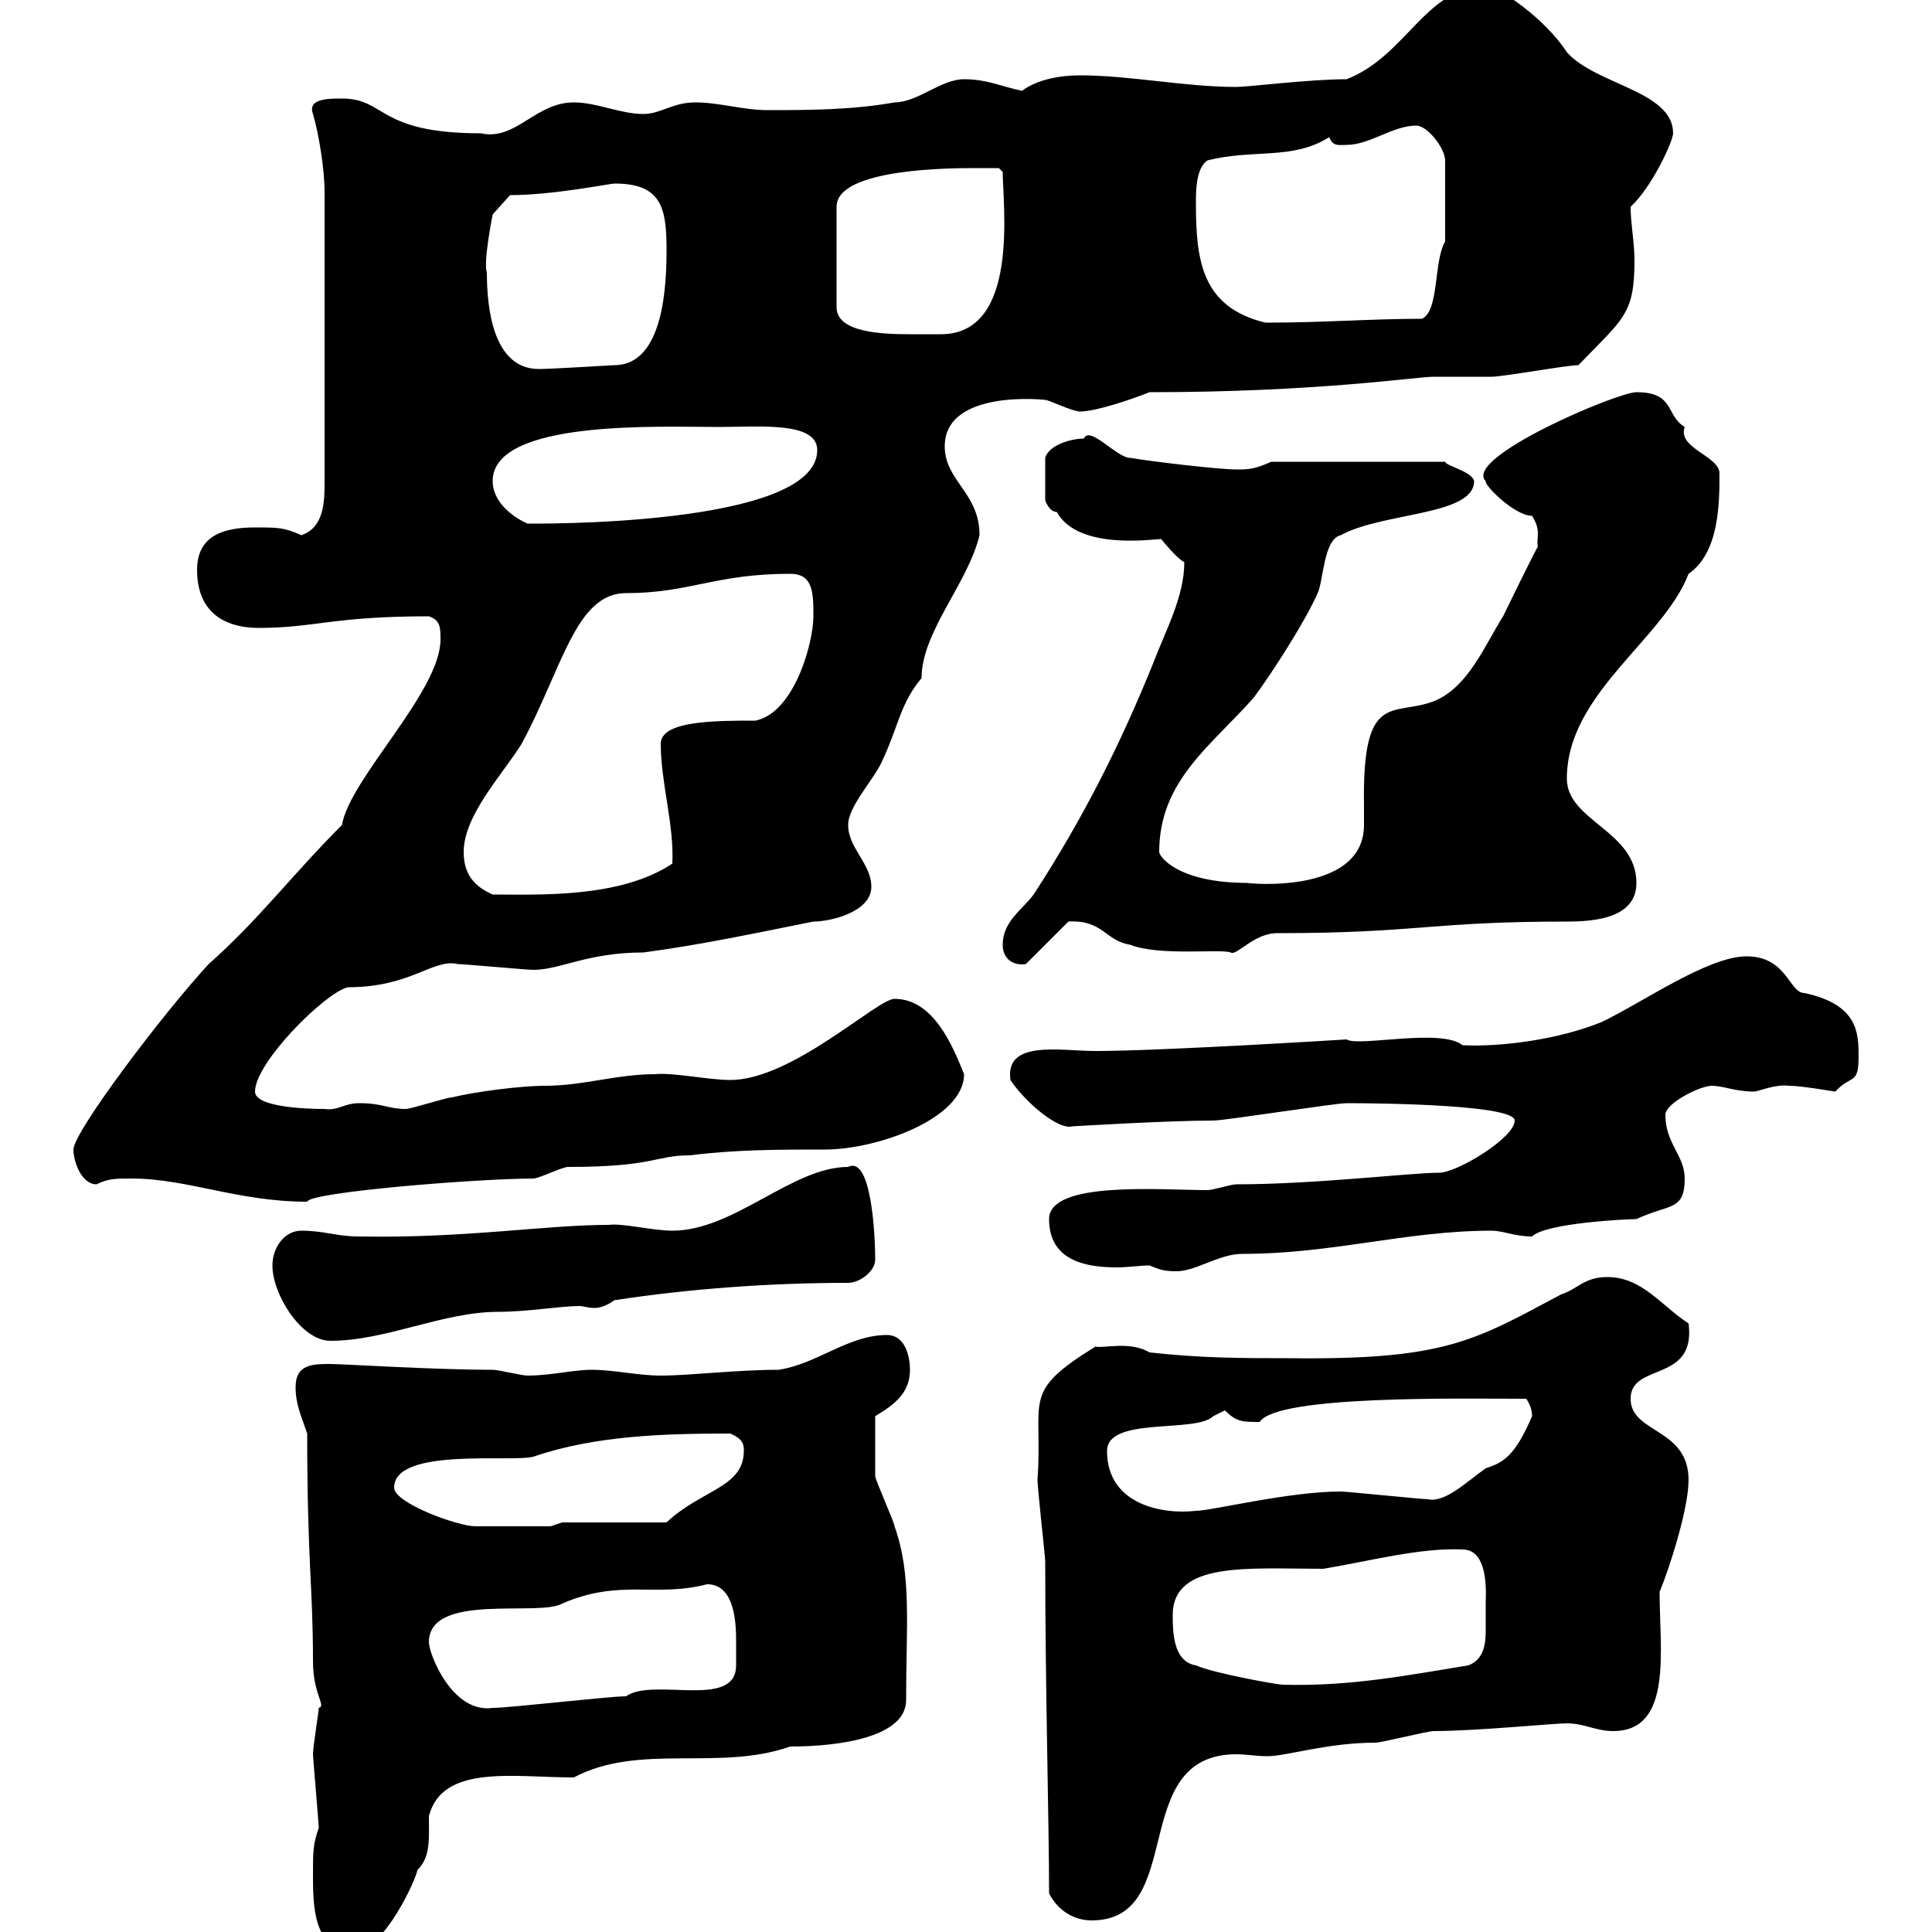 <svg xmlns="http://www.w3.org/2000/svg" xmlns:xlink="http://www.w3.org/1999/xlink" width="300" height="300"><path d="M48.60 291C48.60 295.80 48.60 303 54.90 303C59.70 303 64.80 291.30 64.80 290.40C66.90 288.30 66.60 285.60 66.60 282C68.70 273.90 79.80 276 89.10 276C99.30 270.60 111.60 275.10 122.70 271.20C130.50 271.20 140.70 269.70 140.70 264C140.70 252.30 141.60 244.50 138.90 237C138.90 236.40 135.90 229.80 135.90 229.20C135.90 226.50 135.90 222.60 135.90 219.90C138.90 218.10 141.30 216.30 141.30 212.70C141.30 210.90 140.70 207.30 137.70 207.30C131.70 207.30 126.90 211.80 120.90 212.70C114.30 212.70 107.10 213.60 102.60 213.60C99 213.60 95.40 212.70 91.80 212.70C89.10 212.70 85.50 213.60 81.90 213.60C81 213.60 77.40 212.70 76.50 212.70C67.20 212.70 53.40 211.80 51.30 211.80C48.60 211.80 45.90 211.80 45.90 215.40C45.90 218.10 46.80 219.90 47.70 222.60C47.70 242.40 48.60 246.30 48.60 258C48.60 263.10 50.70 264.90 49.50 265.20C49.50 265.80 48.60 271.20 48.60 272.40C48.60 273 49.50 283.20 49.50 283.80C48.60 286.50 48.60 287.40 48.60 291ZM162.90 294C164.10 296.40 166.50 298.20 169.50 298.20C184.50 298.20 174.90 272.40 192 272.40C193.50 272.40 195 272.70 196.80 272.70C199.80 272.70 206.10 270.60 213.60 270.60C214.50 270.60 221.70 268.80 222.60 268.80C229.20 268.80 241.20 267.60 243.30 267.60C246 267.60 247.80 268.80 250.50 268.80C259.80 268.80 257.70 256.20 257.70 247.20C259.20 243.60 262.20 234.30 262.20 229.80C262.20 221.70 253.20 222.60 253.20 217.20C253.20 211.50 263.40 214.80 262.20 205.50C258 202.80 255 198.30 249.60 198.30C246 198.30 245.10 200.10 242.40 201C228.90 208.20 224.40 211.20 200.10 210.90C192.90 210.90 186.60 210.90 178.50 210C175.50 208.20 171.30 209.40 170.10 209.10C158.40 216.30 162 217.20 161.10 229.80C161.10 231 162.30 241.80 162.30 242.40C162.30 261.90 162.90 283.20 162.90 294ZM66.60 255C66.60 247.20 83.70 251.10 87.30 249C96.30 245.10 101.70 248.10 109.80 246C114.30 246 114.30 252.60 114.30 255C114.30 256.50 114.30 257.70 114.30 258.60C114.30 265.50 101.40 260.40 97.20 263.40C94.50 263.40 79.20 265.20 76.50 265.20C70.20 266.10 66.60 256.80 66.60 255ZM182.10 250.80C182.10 242.40 193.80 243.60 205.50 243.60C212.70 242.40 220.50 240.30 227.10 240.60C231.30 240.60 230.70 247.80 230.70 249C230.70 250.50 230.70 251.70 230.70 253.20C230.70 255.30 230.40 257.70 228 258.60C218.70 260.10 209.70 261.90 199.20 261.60C198.30 261.60 188.40 259.80 185.70 258.60C182.10 258 182.10 253.20 182.10 250.80ZM61.20 231C61.20 224.70 79.50 227.10 82.80 226.20C92.40 222.90 103.20 222.60 113.40 222.60C115.50 223.50 115.50 224.40 115.50 225.30C115.50 231 108.90 231.30 103.50 236.40L87.30 236.40L85.50 237C83.40 237 75.60 237 73.80 237C71.10 237 61.20 233.40 61.20 231ZM171.90 225.30C171.90 219.90 185.70 222.60 188.40 219.90C188.40 219.90 190.20 219 190.20 219C192 220.80 192.90 220.80 195.60 220.80C198.30 216.60 227.10 217.20 237 217.20C237.60 218.10 237.90 219 237.90 219.90C235.20 226.20 233.40 227.10 230.70 228C227.70 230.10 224.40 233.40 221.70 232.80C220.80 232.80 209.10 231.60 208.20 231.60C200.10 231.60 188.10 234.60 185.70 234.60C180.60 235.20 171.90 233.70 171.90 225.30ZM42.30 196.50C42.30 201 46.80 208.20 51.30 208.20C60 208.20 68.70 203.70 77.40 203.70C81.90 203.70 87 202.80 90 202.80C90.60 202.80 91.20 203.10 92.40 203.10C93 203.10 94.20 202.80 95.40 201.90C107.10 200.10 119.70 199.20 131.70 199.20C133.50 199.20 135.90 197.40 135.90 195.60C135.90 191.70 135.30 179.40 131.70 181.20C123 181.20 114 191.10 104.40 191.10C101.40 191.10 96.60 189.90 94.50 190.20C84.60 190.20 72.30 192.30 55.80 192C52.20 192 50.40 191.10 46.80 191.10C44.10 191.10 42.30 193.80 42.30 196.50ZM162.90 189.30C162.90 195.60 168.30 196.80 173.40 196.80C175.20 196.80 177 196.50 178.50 196.50C180 197.10 180.60 197.40 182.70 197.40C185.70 197.40 189.30 194.70 192.90 194.70C207 194.70 218.40 191.10 231.60 191.10C233.40 191.10 235.20 192 237.90 192C240 189.90 252.60 189.30 254.10 189.30C259.20 186.90 261.60 188.10 261.60 183C261.60 179.40 258.60 177.60 258.60 173.10C258.60 171.30 264 168.60 265.80 168.60C267.60 168.60 269.40 169.50 272.40 169.50C273 169.50 275.70 168.30 277.80 168.60C279.90 168.60 284.70 169.50 285 169.50C287.40 166.80 288.60 168.60 288.60 164.10C288.60 160.50 288.60 156 280.20 154.20C277.80 154.20 277.50 148.50 271.20 148.50C265.20 148.50 255 155.70 248.70 158.70C242.10 161.40 233.10 162.60 227.10 162.30C223.80 159.60 210.90 162.60 209.10 161.40C209.10 161.40 180.30 163.20 170.10 163.20C164.70 163.20 156 161.40 156.90 167.70C159.30 171.30 164.40 175.50 166.50 174.90C166.50 174.90 181.20 174 188.40 174C190.20 174 207.30 171.30 209.10 171.30C215.40 171.30 235.20 171.60 235.20 174C235.20 176.70 226.20 182.10 223.50 182.10C219 182.10 204.30 183.90 192 183.90C191.10 183.90 188.40 184.80 187.50 184.80C180.30 184.80 162.90 183.30 162.90 189.30ZM20.40 183C29.10 183 36.90 186.60 47.70 186.60C48 185.10 74.40 183 82.80 183C83.70 183 87.30 181.20 88.20 181.20C101.70 181.20 101.70 179.40 107.10 179.40C114.30 178.50 120.90 178.50 128.10 178.50C136.20 178.50 149.70 173.70 149.70 166.80C147.90 162.30 144.90 155.10 138.90 155.10C136.20 155.10 123 167.70 113.40 167.70C110.10 167.70 104.40 166.50 101.70 166.80C95.70 166.80 90.60 168.60 84.60 168.60C81 168.60 73.80 169.50 70.20 170.40C69.30 170.40 63.90 172.20 63 172.20C60.30 172.20 59.40 171.30 55.80 171.30C53.40 171.30 52.50 172.50 50.40 172.20C47.40 172.20 39.60 171.90 39.60 169.50C39.60 165 50.40 154.20 54 153.30C63.90 153.30 67.20 148.80 71.10 149.70C72 149.70 81.90 150.60 82.80 150.60C87 150.60 91.20 147.90 99.90 147.90C108.90 146.70 117.30 144.90 126.30 143.10C129 143.10 135.30 141.60 135.30 137.70C135.30 134.10 131.70 131.70 131.70 128.10C131.70 125.10 135.90 120.90 137.10 117.90C139.50 112.80 139.80 109.20 143.10 105.30C143.10 98.10 150.30 90.60 152.10 83.10C152.10 76.50 146.70 74.70 146.70 69.30C146.70 60.30 162.60 62.10 162.30 62.10C162.90 62.10 166.50 63.90 167.70 63.90C170.10 63.90 175.50 62.10 178.50 60.90C204.60 60.90 219.90 58.50 222.60 58.50C223.50 58.50 230.70 58.50 231.60 58.50C233.40 58.50 243.30 56.70 245.10 56.70C252 49.50 253.80 48.90 253.80 40.50C253.80 37.50 253.20 34.80 253.20 32.10C256.50 29.10 259.80 21.90 259.80 20.70C259.80 14.10 247.80 13.20 243.30 8.10C240 3 232.80-2.10 230.70-2.10C221.40-2.10 218.40 8.70 209.10 12.30C203.40 12.30 193.80 13.50 192 13.50C183.90 13.50 175.50 11.70 167.70 11.70C164.70 11.70 161.10 12.30 158.70 14.10C155.70 13.50 153.30 12.30 149.70 12.30C146.10 12.30 142.50 15.90 138.90 15.90C132.30 17.10 125.10 17.10 119.10 17.10C115.50 17.10 111.60 15.90 108 15.90C104.40 15.90 102.60 17.70 99.90 17.70C96.30 17.70 92.70 15.90 89.10 15.90C83.10 15.90 80.10 21.90 74.70 20.70C58.50 20.70 60 15.30 53.10 15.30C51 15.30 47.70 15.30 48.60 17.70C49.50 20.70 50.40 26.40 50.40 29.70L50.40 74.70C50.40 77.70 50.40 81.90 46.80 83.10C44.10 81.90 43.20 81.90 39.60 81.90C34.80 81.90 30.60 83.10 30.60 88.50C30.60 94.50 34.20 97.50 40.20 97.50C48.90 97.50 51.60 95.70 66.60 95.70C68.40 96.30 68.40 97.50 68.40 99.30C68.40 107.40 54.30 120.90 53.10 128.10C45.30 135.90 40.20 142.80 32.40 149.70C25.20 157.50 11.40 175.80 11.40 178.50C11.40 180.30 12.60 183.90 15 183.90C16.80 183 18 183 20.40 183ZM155.70 146.70C155.70 148.80 157.20 150 159.30 149.70L165.90 143.10C171.30 142.80 171.60 146.10 175.50 146.70C180 148.50 189.60 147.30 191.10 147.90C192 148.50 194.70 144.90 198.30 144.90C220.20 144.90 222 143.10 243.30 143.10C247.80 143.10 254.10 142.50 254.10 137.10C254.10 129 243.30 127.50 243.30 120.90C243.30 107.70 258.30 99.30 262.20 89.10C267 85.80 267 78 267 73.50C267 70.80 260.40 69.60 261.60 66.30C258.60 64.50 260.10 60.90 254.10 60.90C251.10 60.90 227.10 71.10 230.70 74.70C230.40 75.30 235.20 80.10 237.90 80.10C239.40 82.50 238.50 83.40 238.80 84.90C238.50 85.20 233.40 95.70 233.40 95.70C230.70 99.90 228 106.80 222.60 108.90C216.30 111.30 211.50 107.10 211.80 125.10C211.80 126.30 211.80 127.20 211.80 128.10C211.80 139.20 192.90 137.10 193.80 137.10C182.70 137.10 180 132.90 180 132.30C180 121.20 188.10 115.80 194.70 108.30C197.40 104.70 202.80 96.30 204.60 92.10C205.50 90.30 205.50 83.70 208.20 83.10C214.80 79.50 228.90 80.10 228.90 74.70C228.60 73.20 224.40 72.30 224.40 71.70L197.40 71.70C194.70 72.90 193.80 72.90 192 72.90C189.30 72.90 179.10 71.70 175.50 71.10C173.40 71.10 169.20 66 168.30 68.10C166.50 68.10 162.90 69 162.30 71.10L162.30 77.70C162.30 77.70 162.90 79.50 164.10 79.50C167.40 85.50 179.10 83.70 180.30 83.70C180.30 83.70 182.70 86.70 183.90 87.30C183.90 92.70 180.90 98.10 179.10 102.90C174 115.50 168.30 126.90 160.50 138.90C158.70 141.30 155.70 143.10 155.70 146.70ZM72 132.30C72 126.60 78 120.30 81 115.50C87.30 103.80 89.40 92.10 97.20 92.10C107.10 92.10 111 89.10 122.70 89.10C126.30 89.10 126.30 92.10 126.30 95.70C126.30 99.90 123.30 110.70 117.30 111.90C111 111.90 102.60 111.90 102.60 115.50C102.60 121.50 104.70 128.10 104.40 134.10C96.30 139.50 83.70 138.90 76.50 138.90C73.80 137.70 72 135.90 72 132.30ZM76.50 74.70C76.50 65.10 102.60 66.30 111.60 66.30C117.90 66.30 126.90 65.40 126.90 69.90C126.90 81.90 82.20 81.30 81.90 81.30C79.20 80.10 76.50 77.70 76.50 74.70ZM75.60 42.30C75 40.80 76.50 33.30 76.50 33.30L79.20 30.30C85.80 30.30 94.80 28.50 95.40 28.50C102.60 28.50 103.50 32.10 103.50 38.70C103.50 43.80 103.20 56.70 95.40 56.70C95.40 56.70 85.50 57.30 83.70 57.30C76.50 57.30 75.60 47.70 75.60 42.30ZM151.50 26.10C152.10 26.10 155.10 26.10 155.10 26.10L155.70 26.70C155.70 31.80 158.40 51.90 146.10 51.90C145.20 51.90 143.40 51.90 141.30 51.90C136.80 51.90 129.90 51.60 129.90 47.70L129.90 32.10C129.90 26.10 147.90 26.10 151.50 26.10ZM185.70 31.50C185.70 29.70 185.70 26.10 187.50 24.90C194.70 23.10 200.70 24.90 206.40 21.30C207 22.80 207.90 22.50 209.10 22.50C212.70 22.50 216.30 19.50 219.90 19.50C221.70 19.50 224.40 23.10 224.40 24.90L224.40 37.50C222.60 40.50 223.50 48.30 220.80 49.50C212.70 49.50 205.80 50.10 196.50 50.10C186.60 47.70 185.70 40.50 185.70 31.50Z"/></svg>